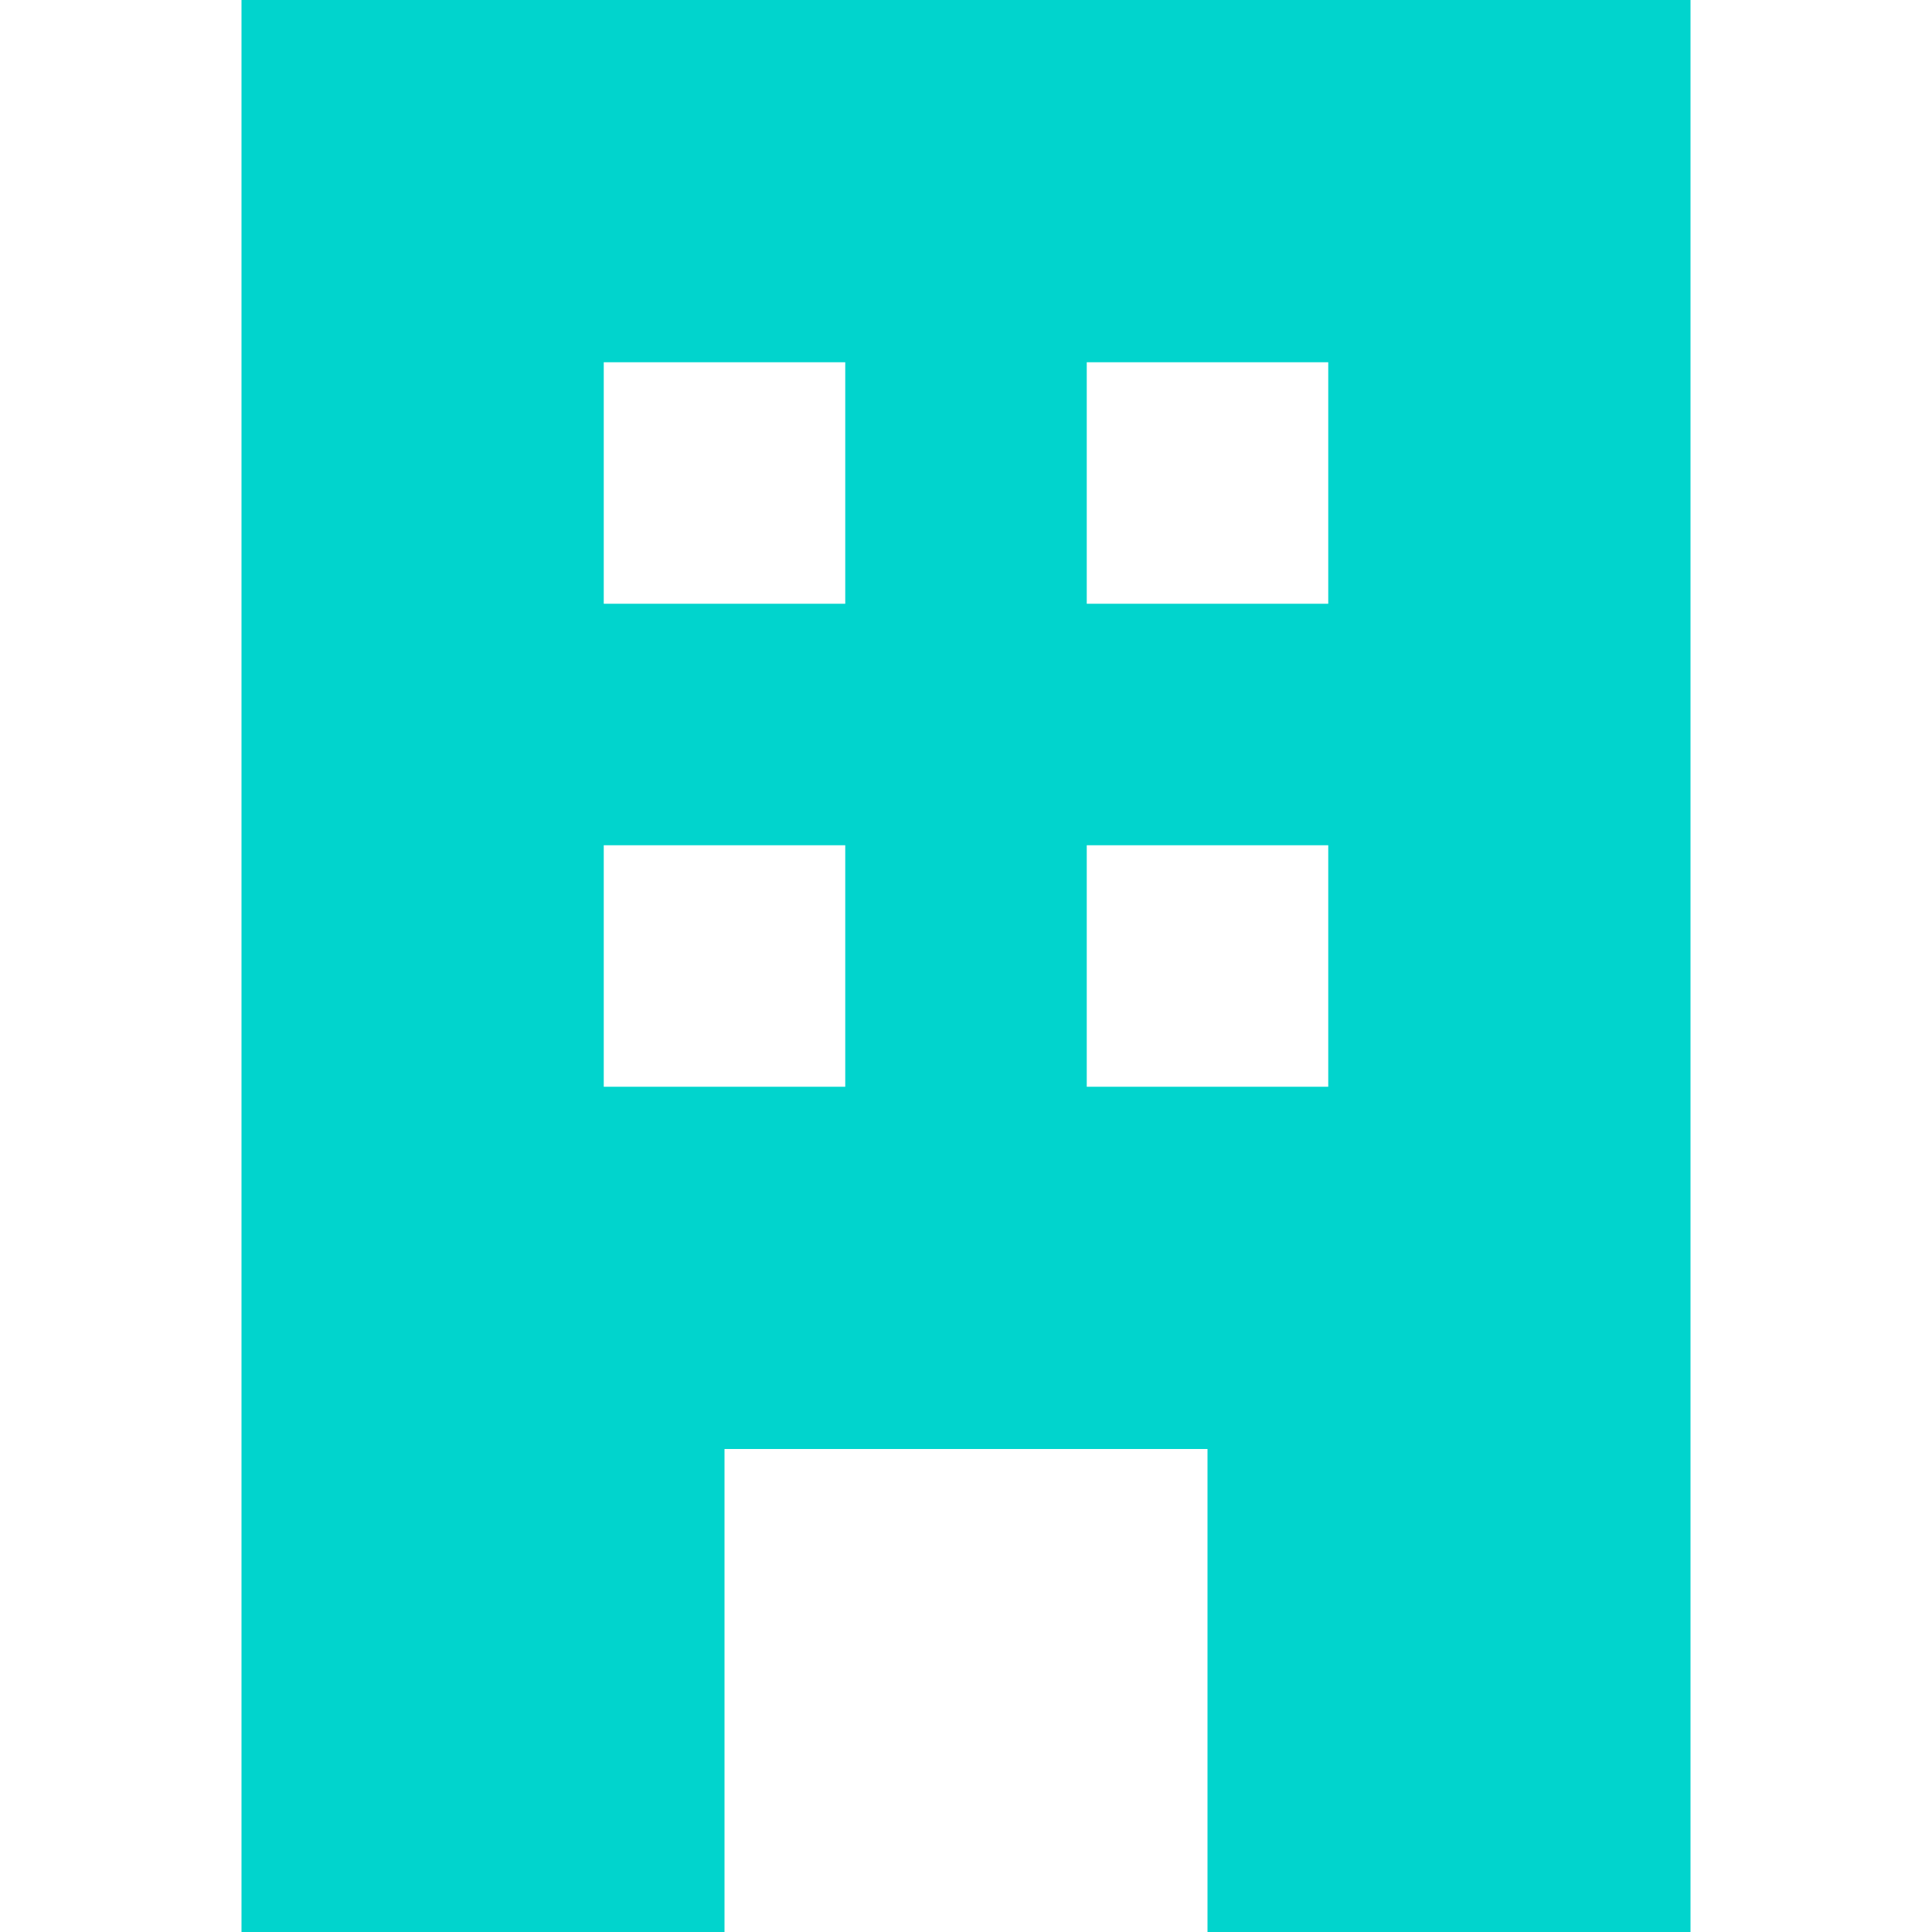 <svg xmlns="http://www.w3.org/2000/svg" width="800" height="800" fill="none" viewBox="0 0 16 16"><path fill="#01D4CD" fill-rule="evenodd" d="M14 0H2v16h4v-4h4v4h4V0ZM5 3h2v2H5V3Zm2 4H5v2h2V7Zm2-4h2v2H9V3Zm2 4H9v2h2V7Z" clip-rule="evenodd"/></svg>